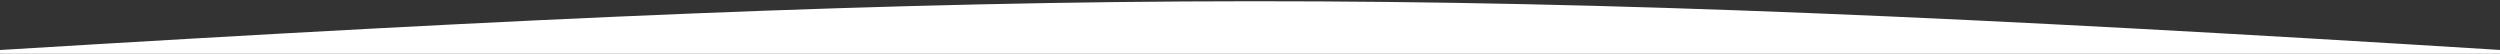 <svg width="1440" height="31" viewBox="0 0 1440 31" fill="none" xmlns="http://www.w3.org/2000/svg">
<rect x="0" y="0" width="1440" height="31" fill="#333333" stroke="none"/>
<g clip-path="url(#clip0_114_71)">
<path d="M1.154 28.732C609.001 -8.199 832.443 -9.039 1439.29 28.732C1439.53 28.747 1439.76 28.761 1440 28.775V31H0V28.801C0.384 28.778 0.769 28.756 1.154 28.732ZM1.154 -380C1.154 -380 0.76 -379.71 0 -379.146V-380H1.154ZM1440 -379.474C1439.53 -379.822 1439.29 -380 1439.29 -380H1440V-379.474Z" fill="white"/>
</g>
<defs>
<clipPath id="clip0_114_71">
<rect width="1440" height="31" fill="white"/>
</clipPath>
</defs>
</svg>
